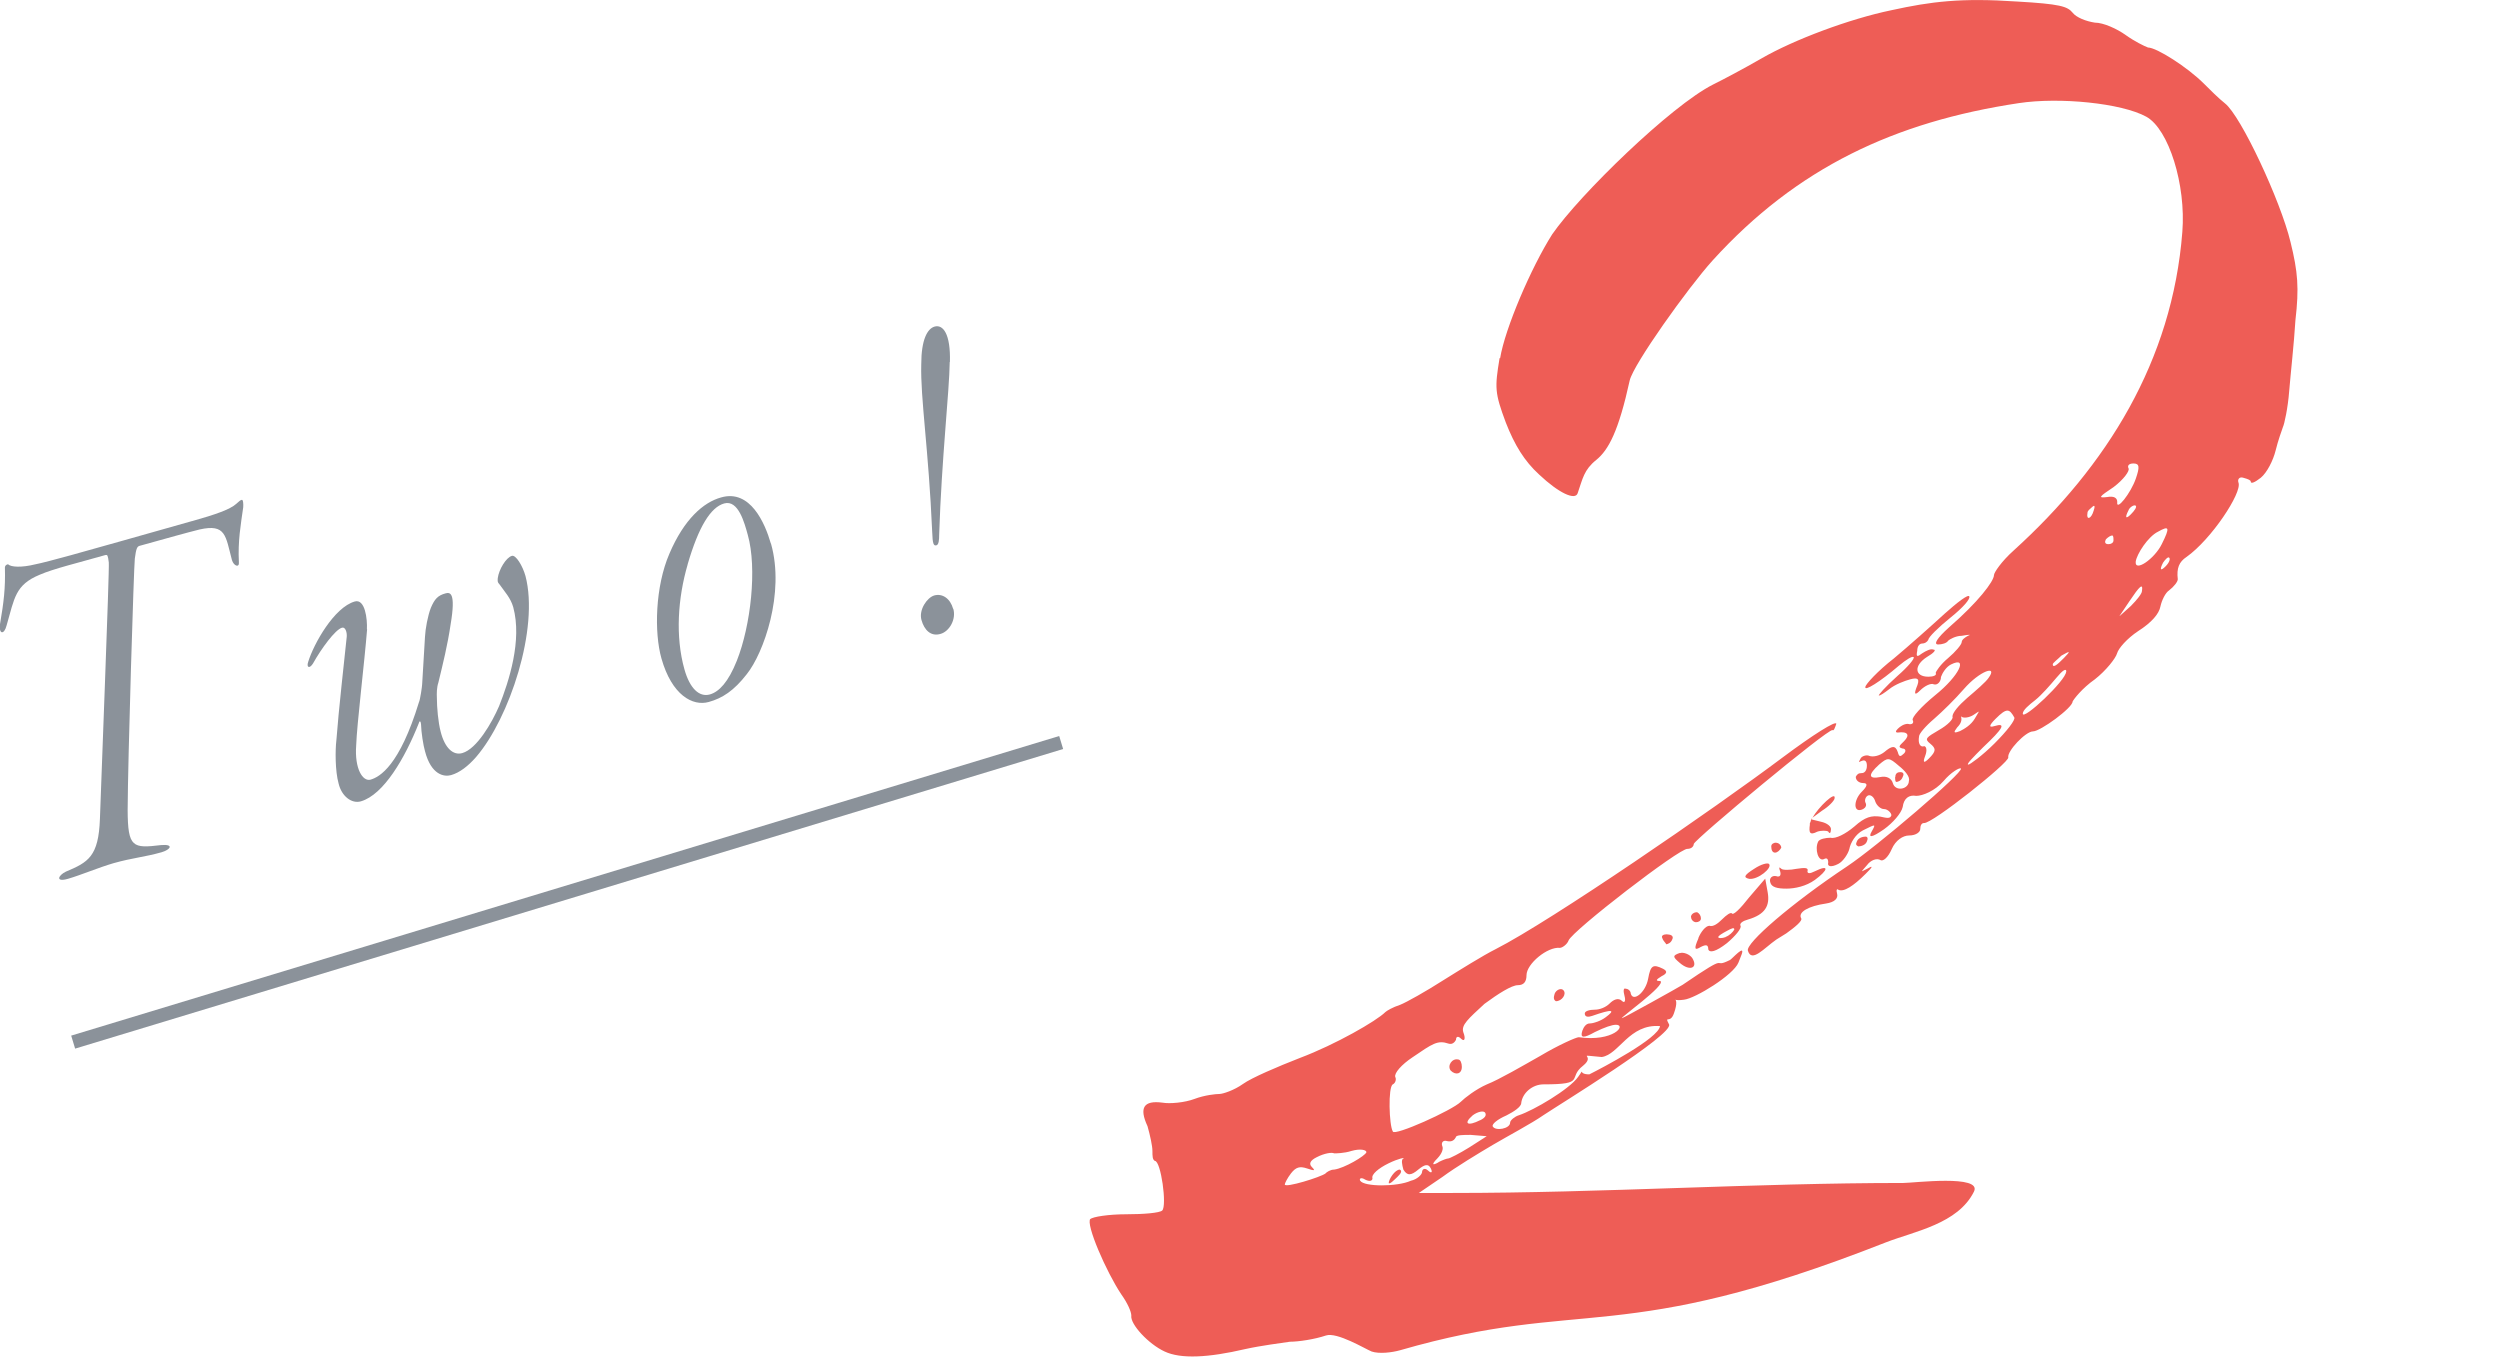 <?xml version="1.0" encoding="UTF-8"?><svg id="_レイヤー_2" xmlns="http://www.w3.org/2000/svg" viewBox="0 0 132.59 71.95"><defs><style>.cls-1,.cls-2{fill:none;}.cls-3{fill:#ee5d56;}.cls-4{fill:#8b929a;}.cls-2{stroke:#8b929a;stroke-miterlimit:10;stroke-width:.72px;}</style></defs><g id="design"><path class="cls-4" d="m10.18,27.64c1.28-.36,2.01-.62,2.34-.91.18-.16.22-.2.3-.22.08-.02.09.22.08.39-.13.92-.29,1.8-.23,2.92.03.3-.27.21-.37-.12-.34-1.29-.32-1.93-1.71-1.62-.72.18-1.57.42-3.19.87-.13.04-.18.14-.25.68-.05.4-.37,10.71-.38,13.34.01,1.99.27,2.03,1.77,1.85.7-.06.51.24.03.38-.92.26-1.52.29-2.55.58-.79.23-1.73.63-2.42.83-.67.19-.52-.18-.11-.38,1.19-.5,1.74-.8,1.81-2.81.05-1.57.51-13.24.47-13.59-.05-.37-.06-.42-.19-.39-1.51.43-2.73.72-3.47,1.04-1.31.54-1.34,1.24-1.76,2.69-.13.51-.42.48-.35-.07.2-1.16.29-1.91.26-2.98-.01-.13.11-.2.17-.19.15.15.72.18,1.44,0,.63-.12,2.89-.76,4.48-1.21l3.82-1.08Z"/><path class="cls-4" d="m19.47,33.37c-.14,1.76-.54,5.03-.58,6.17-.09,1.24.35,1.92.76,1.81.49-.14,1.54-.74,2.57-4.11.06-.1.17-.85.17-.96l.15-2.51c.02-.42.15-1.12.31-1.53.2-.47.37-.66.78-.77.23-.06.56-.08.27,1.64-.16,1.1-.42,2.14-.65,3.09-.09.27-.09.58-.08.8,0,.52.07,1.31.2,1.8.22.88.67,1.28,1.15,1.14.77-.22,1.57-1.61,1.95-2.49.52-1.31,1.23-3.48.75-5.25-.14-.49-.45-.81-.73-1.21-.11-.11-.1-.17-.09-.33.06-.46.44-1.09.75-1.18.21-.06.57.53.72,1.07.73,2.78-.85,7.55-2.62,9.6-.42.48-.87.83-1.33.96-.36.1-1.05,0-1.38-1.27-.09-.31-.2-1-.21-1.43-.01-.14-.07-.23-.12-.05-.73,1.84-1.86,3.79-3.07,4.14-.49.14-1.02-.27-1.18-.94-.19-.67-.18-1.8-.12-2.29.12-1.61.43-4.33.55-5.5.02-.23-.07-.53-.25-.48-.36.1-1.1,1.11-1.54,1.9-.19.3-.36.21-.25-.1.29-.94,1.37-2.88,2.47-3.19.54-.15.67.92.64,1.48Z"/><path class="cls-4" d="m40.89,28.83c.75,2.64-.4,5.82-1.28,6.92-.69.89-1.3,1.28-2.02,1.48-.85.24-1.96-.36-2.51-2.31-.39-1.38-.33-3.81.42-5.55.78-1.83,1.8-2.73,2.75-2.99,1.54-.44,2.32,1.36,2.63,2.44Zm-4.42,1.11c-.52,1.78-.66,3.82-.17,5.56.28,1,.78,1.49,1.35,1.33.49-.14.98-.66,1.43-1.79.74-1.87,1.08-4.9.58-6.67-.17-.62-.5-1.88-1.25-1.67-.72.2-1.36,1.24-1.94,3.23Z"/><path class="cls-4" d="m50.56,32.29c.16.56-.21,1.2-.68,1.33-.51.15-.86-.2-1.01-.74-.15-.54.3-1.19.68-1.3.44-.12.85.17,1,.71Zm-.19-13.1c-.02,1.58-.43,5.13-.56,9.16,0,.28-.02.53-.14.57-.15.04-.21-.05-.23-.71-.19-4.38-.63-7.1-.58-8.89,0-1.3.32-1.89.71-2,.44-.12.85.37.81,1.88Z"/><path class="cls-3" d="m57.82,64.66c.13-.13.99-.26,1.91-.26s1.77-.07,1.91-.2c.26-.26-.07-2.63-.39-2.63-.13-.07-.13-.26-.13-.53s-.13-.85-.26-1.31c-.46-.99-.2-1.38.79-1.25.39.07,1.18,0,1.71-.2.53-.2,1.12-.26,1.31-.26s.79-.2,1.25-.53,1.84-.92,3.02-1.38c1.91-.72,4.07-1.97,4.53-2.43.07-.07.39-.26.79-.39.33-.13,1.38-.72,2.3-1.31.85-.53,2.1-1.31,2.76-1.64,2.96-1.51,11.56-7.42,15.24-10.18,1.58-1.18,2.83-1.97,2.83-1.77-.07.2-.13.39-.2.33-.26-.07-7.29,5.78-7.36,6.04,0,.13-.13.26-.33.26-.39-.07-6.11,4.34-6.31,4.86-.07.2-.33.39-.46.39-.66-.07-1.77.85-1.77,1.45,0,.33-.13.53-.46.53s-1.05.46-1.77.99c-.85.79-1.25,1.12-1.12,1.51.13.33.07.53-.13.33-.13-.13-.26-.13-.26.07-.07.13-.2.26-.39.2-.59-.2-.85,0-1.91.72-.59.39-.99.85-.92,1.05.07.13,0,.33-.13.39-.26.13-.2,2.17,0,2.5.07.26,3.15-1.12,3.61-1.58.2-.2.79-.66,1.38-.92.66-.26,1.91-.99,2.83-1.51.99-.59,1.91-.99,2.04-.99,1.84.26,2.56-.66,1.97-.66-.2,0-.59.13-1.12.39-.59.33-.79.33-.66-.07.07-.2.2-.39.39-.39s.59-.13.85-.33c.53-.39.39-.46-.72-.07-.2.07-.39.07-.39-.13,0-.13.26-.2.53-.2s.59-.13.79-.33c.2-.2.46-.33.66-.13.13.13.2,0,.13-.26-.07-.26-.07-.46.07-.39.13,0,.26.13.26.26.13.46.79-.07.92-.79s.26-.79.79-.53c.26.13.2.26-.07.39-.33.2-.33.26-.07.26.33.2-2.17,1.97-2.04,1.97.07,0,3.02-1.64,3.22-1.77,2.69-1.84,1.45-.79,2.5-1.31.07,0,.92-.99.59-.2l-.13.33c-.26.66-2.3,1.91-2.89,1.97-.92.13-.13-.39-.53.72-.2.59-.53.07-.26.59.26.53-5.85,4.27-6.64,4.8-.66.46-1.91,1.12-2.69,1.58s-1.97,1.18-2.69,1.71l-1.25.85h1.77c7.95,0,16.03-.53,23.92-.53.53,0,4.21-.46,3.75.46-.85,1.71-3.15,2.1-4.67,2.69-14.19,5.58-15.97,2.89-25.76,5.72-.46.13-1.12.2-1.51.07-.33-.13-1.84-1.05-2.43-.85-.59.2-1.45.33-1.91.33-.46.07-1.51.2-2.37.39-1.97.46-3.42.53-4.27.13-.85-.39-1.84-1.45-1.77-1.91,0-.2-.2-.66-.53-1.12-.79-1.18-1.91-3.75-1.64-4.01Zm12.48-2.43c.07-.07.26-.2.46-.2.53-.07,1.64-.72,1.71-.92,0-.13-.33-.2-.79-.07-.39.13-.85.13-.92.13-.13-.07-.53,0-.92.2q-.53.26-.26.53c.2.2.13.2-.26.07-.39-.13-.59-.07-.85.26-.2.26-.33.53-.33.59,0,.2,1.91-.39,2.17-.59Zm1.84.39c.2.33,1.97.33,2.69,0,.33-.07.59-.33.59-.46s.13-.26.33-.07c.13.13.26.13.13-.13-.13-.26-.33-.2-.66.07-.39.33-.59.33-.79,0-.07-.26-.13-.53,0-.59.13-.07-.26,0-.79.26-.53.26-.92.59-.85.79,0,.13-.13.2-.39.07-.2-.13-.33-.07-.26.07Zm2.1-.59c.13.07.07.2-.13.39s-.39.39-.46.33c0-.2.33-.72.59-.72Zm2.04-.39c.26-.13.46-.2.53-.2s.59-.26,1.12-.59l.92-.59-.85-.07c-.39,0-.79,0-.79.13-.07.13-.2.26-.46.2-.2-.07-.33.07-.26.26.07.13,0,.39-.26.66-.33.33-.26.39.07.2Zm1.05-5.45c.13,0,.2.2.2.39,0,.39-.33.46-.59.2-.2-.26.07-.66.39-.59Zm1.18,3.22c.26-.13.33-.26.26-.39-.07-.13-.39-.07-.66.13-.53.46-.26.59.39.26Zm.66.33c.13.26.92.13.92-.2,0-.13.26-.33.46-.39.79-.26,2.69-1.38,3.15-2.04.39-.53-.07-.13.59-.13.66-.33,3.68-1.91,3.75-2.56-1.64-.13-2.17,1.51-3.09,1.64-1.51-.13-.26-.13-.99.46-.85.66.2.99-2.1.99-.59,0-1.12.46-1.18.99,0,.2-.39.46-.79.66-.46.2-.79.46-.72.59Zm.39-40.74c.26-1.58,1.64-4.8,2.76-6.57,1.45-2.1,6.31-6.83,8.54-7.95.53-.26,1.64-.85,2.56-1.38,1.71-.99,4.67-2.1,6.9-2.56,2.1-.46,3.68-.66,6.64-.46,2.3.13,2.69.26,2.96.59.2.26.72.46,1.18.53.46,0,1.18.33,1.64.66.46.33.99.59,1.18.66.46,0,2.1,1.05,2.96,1.91.33.33.79.79,1.12,1.05.85.66,2.96,5.19,3.48,7.36.39,1.58.46,2.43.26,4.14-.07,1.18-.26,2.89-.33,3.75-.07.92-.26,1.77-.33,1.91-.07.2-.26.72-.39,1.25-.13.53-.46,1.18-.79,1.45-.33.26-.53.33-.53.2,0-.07-.13-.13-.39-.2-.2-.07-.33.07-.26.26.2.53-1.45,3.02-2.76,3.94-.39.26-.53.59-.46,1.18,0,.13-.2.39-.46.59-.2.13-.39.53-.46.85-.07.39-.46.85-1.18,1.31-.59.39-1.05.92-1.12,1.18-.07.26-.59.92-1.18,1.38-.66.46-1.12,1.05-1.18,1.18,0,.33-1.71,1.58-2.1,1.58s-1.38,1.05-1.31,1.38c.07.26-4.07,3.55-4.47,3.48-.13,0-.2.13-.2.33,0,.13-.2.33-.59.33-.33,0-.72.26-.92.72s-.46.66-.59.59c-.2-.13-.53,0-.72.26-.33.39-.39.39,0,.2.33-.2.33-.13-.07.26-.66.66-1.18.99-1.45.85-.07-.07-.13,0-.07.2.07.26-.13.46-.59.53-.92.13-1.51.46-1.31.79.07.13-.33.46-.79.79-.2.13-.33.2-.53.33-.66.46-1.31,1.25-1.51.59-.13-.39,2.3-2.5,5.26-4.47,1.58-1.05,6.18-4.99,6.04-5.19-.07-.07-.53.2-.92.66-.46.53-1.12.79-1.45.79-.39-.07-.66.13-.72.59-.07.33-.53.85-.99,1.18-.66.46-.85.46-.66.13.26-.46.2-.39-.46-.07-.39.2-.66.66-.72.99-.07.26-.33.66-.59.79-.39.2-.59.13-.53-.07,0-.2-.07-.26-.2-.2-.33.2-.53-.53-.33-.92.07-.13.39-.2.66-.2.26.07.79-.2,1.25-.59.59-.53.92-.59,1.38-.53.33.07.53.13.59-.07,0-.13-.2-.33-.39-.33s-.39-.2-.46-.39c-.07-.26-.26-.39-.39-.33s-.2.26-.13.39c.07.13,0,.26-.13.33-.53.26-.53-.46-.07-.92q.46-.46.07-.46c-.2,0-.39-.13-.39-.33.07-.13.13-.2.33-.2.13,0,.26-.13.26-.39,0-.2-.07-.33-.26-.26-.2.07-.2.13-.07-.13.07-.13.33-.2.46-.13.2.07.53,0,.79-.2.39-.33.59-.39.72,0,.07.26.13.26.33.07.13-.13.07-.26-.07-.26-.26-.07-.2-.13.07-.39.33-.33.2-.53-.33-.46-.13,0-.13-.07,0-.2s.33-.26.53-.26c.26.07.33-.07.26-.2-.07-.13.46-.72,1.18-1.31,1.31-1.05,1.77-2.1.85-1.64-.26.13-.46.46-.53.66,0,.26-.2.46-.39.39-.13-.07-.46.07-.72.33q-.39.39-.2-.13c.2-.46.13-.59-.33-.46-.26.07-.79.26-1.12.53-.26.2-.46.33-.53.33s.33-.46.99-1.05c.53-.46.92-.92.85-.99-.07-.07-.39.13-.79.46-.99.85-1.84,1.38-1.77,1.12,0-.13.66-.85,1.51-1.51.79-.66,1.97-1.71,2.69-2.37.66-.59,1.25-1.05,1.31-.92.07.13-.33.59-.99,1.12-.66.53-1.18,1.05-1.18,1.18-.07.13-.2.2-.33.2s-.26.13-.26.39c-.07.33,0,.33.26.13.2-.13.46-.26.59-.2.2,0,0,.2-.33.39-.72.46-.66,1.05.07,1.05.26,0,.46-.07.39-.2,0-.07.26-.46.66-.79.39-.33.72-.72.72-.85s.2-.26.33-.33c.2-.07.07-.07-.33,0-.33,0-.66.2-.72.26-.07.13-.33.2-.53.2-.26,0-.07-.33.59-.92,1.51-1.31,2.37-2.43,2.37-2.76,0-.13.39-.72,1.05-1.31,4.93-4.47,8.41-10.05,8.94-16.89.2-2.5-.72-5.45-1.91-6.11-1.31-.72-4.6-1.05-6.77-.72-6.57.99-11.76,3.42-16.23,8.34-1.31,1.45-4.21,5.52-4.4,6.37-.59,2.69-1.12,3.68-1.77,4.21-.66.53-.72.99-.99,1.77-.13.39-.99,0-2.04-.99-.79-.72-1.31-1.58-1.77-2.76-.59-1.58-.59-1.84-.33-3.42Zm2.89,33.71c.07-.2.33-.33.46-.2.2.2-.07.59-.39.59-.13-.07-.13-.2-.07-.39Zm5.98-3.15c.26,0,.33.13.26.26-.07.2-.26.26-.33.26,0-.07-.13-.13-.2-.33-.07-.13.07-.2.26-.2Zm.66.99c.2-.07.53.07.66.26.33.53-.13.72-.66.26-.39-.33-.39-.39,0-.53Zm.59-1.91c0-.13.13-.26.33-.26.13.07.2.2.2.33s-.13.2-.26.2-.26-.13-.26-.26Zm.39,1.12c.13-.33.39-.66.59-.66.2.07.46-.13.66-.33.26-.26.46-.39.53-.33.07.13.46-.26.92-.85l.85-.99.13.72c.13.72-.13,1.18-1.05,1.45-.26.07-.46.2-.39.33.07.13-.26.53-.72.92-.59.46-.92.53-.99.33,0-.26-.13-.26-.39-.13-.33.2-.39.13-.13-.46Zm1.45-.07c.2-.07.39-.26.46-.39,0-.13-.13-.07-.39.07s-.46.26-.46.33.2.07.39,0Zm1.51-3.61c.39-.26.72-.33.79-.26.2.2-.59.85-1.05.79-.33-.07-.26-.2.26-.53Zm1.18.39c.2.07.26-.07.2-.26-.07-.2-.07-.26.07-.13.07.07.46.07.79,0,.46-.07.66-.07.59.13,0,.13.13.13.39,0,.79-.39.72-.07,0,.46-.46.33-1.05.46-1.51.46s-.79-.07-.85-.33c-.07-.2.07-.39.33-.33Zm0-1.77c.13,0,.26.13.26.26-.07.13-.2.26-.33.26s-.2-.13-.2-.33c0-.13.13-.2.26-.2Zm1.77-.99c0-.07.07-.13.07-.26l.07-.07c.33-.59,1.25-1.45,1.18-1.05,0,.13-.33.46-.66.66l-.53.39c0,.07-.07.07-.07.07l.53.13c.33.07.59.26.53.46,0,.13-.07.2-.13.07-.07-.07-.39-.07-.59,0-.39.2-.46.07-.39-.39Zm2.5.92c.07-.2.33-.26.46-.26s.13.13.07.26c-.07.2-.33.26-.46.26-.13-.07-.13-.13-.07-.26Zm1.25-3.42c.33-.07.59.07.66.33.13.46.85.33.85-.13.07-.2-.2-.53-.53-.79-.53-.46-.59-.46-1.05-.07-.59.53-.59.79.07.66Zm.79,0c0-.2.13-.26.26-.26.2,0,.2.13.13.26-.07.2-.26.26-.33.26s-.07-.13-.07-.26Zm1.51-1.64c.13,0,.2.2.07.53q-.2.53.2.13c.39-.39.39-.53.07-.79-.33-.26-.2-.33.46-.72.46-.26.79-.59.72-.72,0-.2.33-.59.79-.99.46-.39.99-.85,1.12-1.05.53-.72-.46-.39-1.31.59-.46.53-1.12,1.18-1.58,1.58-.46.39-.79.79-.79.92-.07.39.07.59.26.53Zm1.91-.79c.26-.13.59-.33.79-.66.26-.46.33-.46-.07-.2-.2.13-.53.2-.66.07.07.2,0,.39-.2.59-.2.26-.2.33.13.2Zm.46,1.77c.07,0,.72-.46,1.38-1.12s1.12-1.25,1.05-1.38c-.26-.46-.39-.53-.99.07q-.53.53-.07.39c.66-.2.46.13-.59,1.12-.53.53-.92.92-.79.92Zm5.19-4.93c0-.2-.2-.07-.53.33-.33.39-.79.92-1.12,1.18-.33.26-.66.53-.66.72,0,.39,2.3-1.77,2.3-2.23Zm-.72-.39c0,.2.2.07.59-.33s.33-.39-.13-.13c-.2.2-.46.39-.46.46Zm2.17-8.15c.07-.2.07-.33-.07-.2s-.26.2-.26.33c-.07.39.2.33.33-.13Zm.72-.72c.39-.07.53.07.53.26-.07.53.72-.46.99-1.25.2-.59.2-.79-.13-.79-.26,0-.33.13-.26.26.07.13-.26.59-.79.99-.79.53-.85.59-.33.53Zm.07,2.5c.13,0,.26-.07.26-.2s0-.26-.07-.26-.2.07-.33.2c-.07.13-.07.26.13.26Zm.59,3.81l.59-.53c.33-.33.59-.66.59-.79.07-.46-.13-.26-.66.53l-.53.79Zm.59-5.39c.2-.2.33-.39.26-.46-.07-.07-.33.07-.39.26-.2.39-.13.46.13.2Zm1.64,1.58c.46-.92.39-.99-.2-.66-.53.26-1.12,1.18-1.18,1.58-.07.59.99-.13,1.38-.92Zm.2,1.18c.2-.2.26-.39.2-.46s-.2.07-.33.26c-.2.39-.13.46.13.2Z"/><line class="cls-2" x1="3.88" y1="55.27" x2="56.28" y2="39.38"/><rect class="cls-1" y="32.87" width="132.59" height="6.22"/></g></svg>